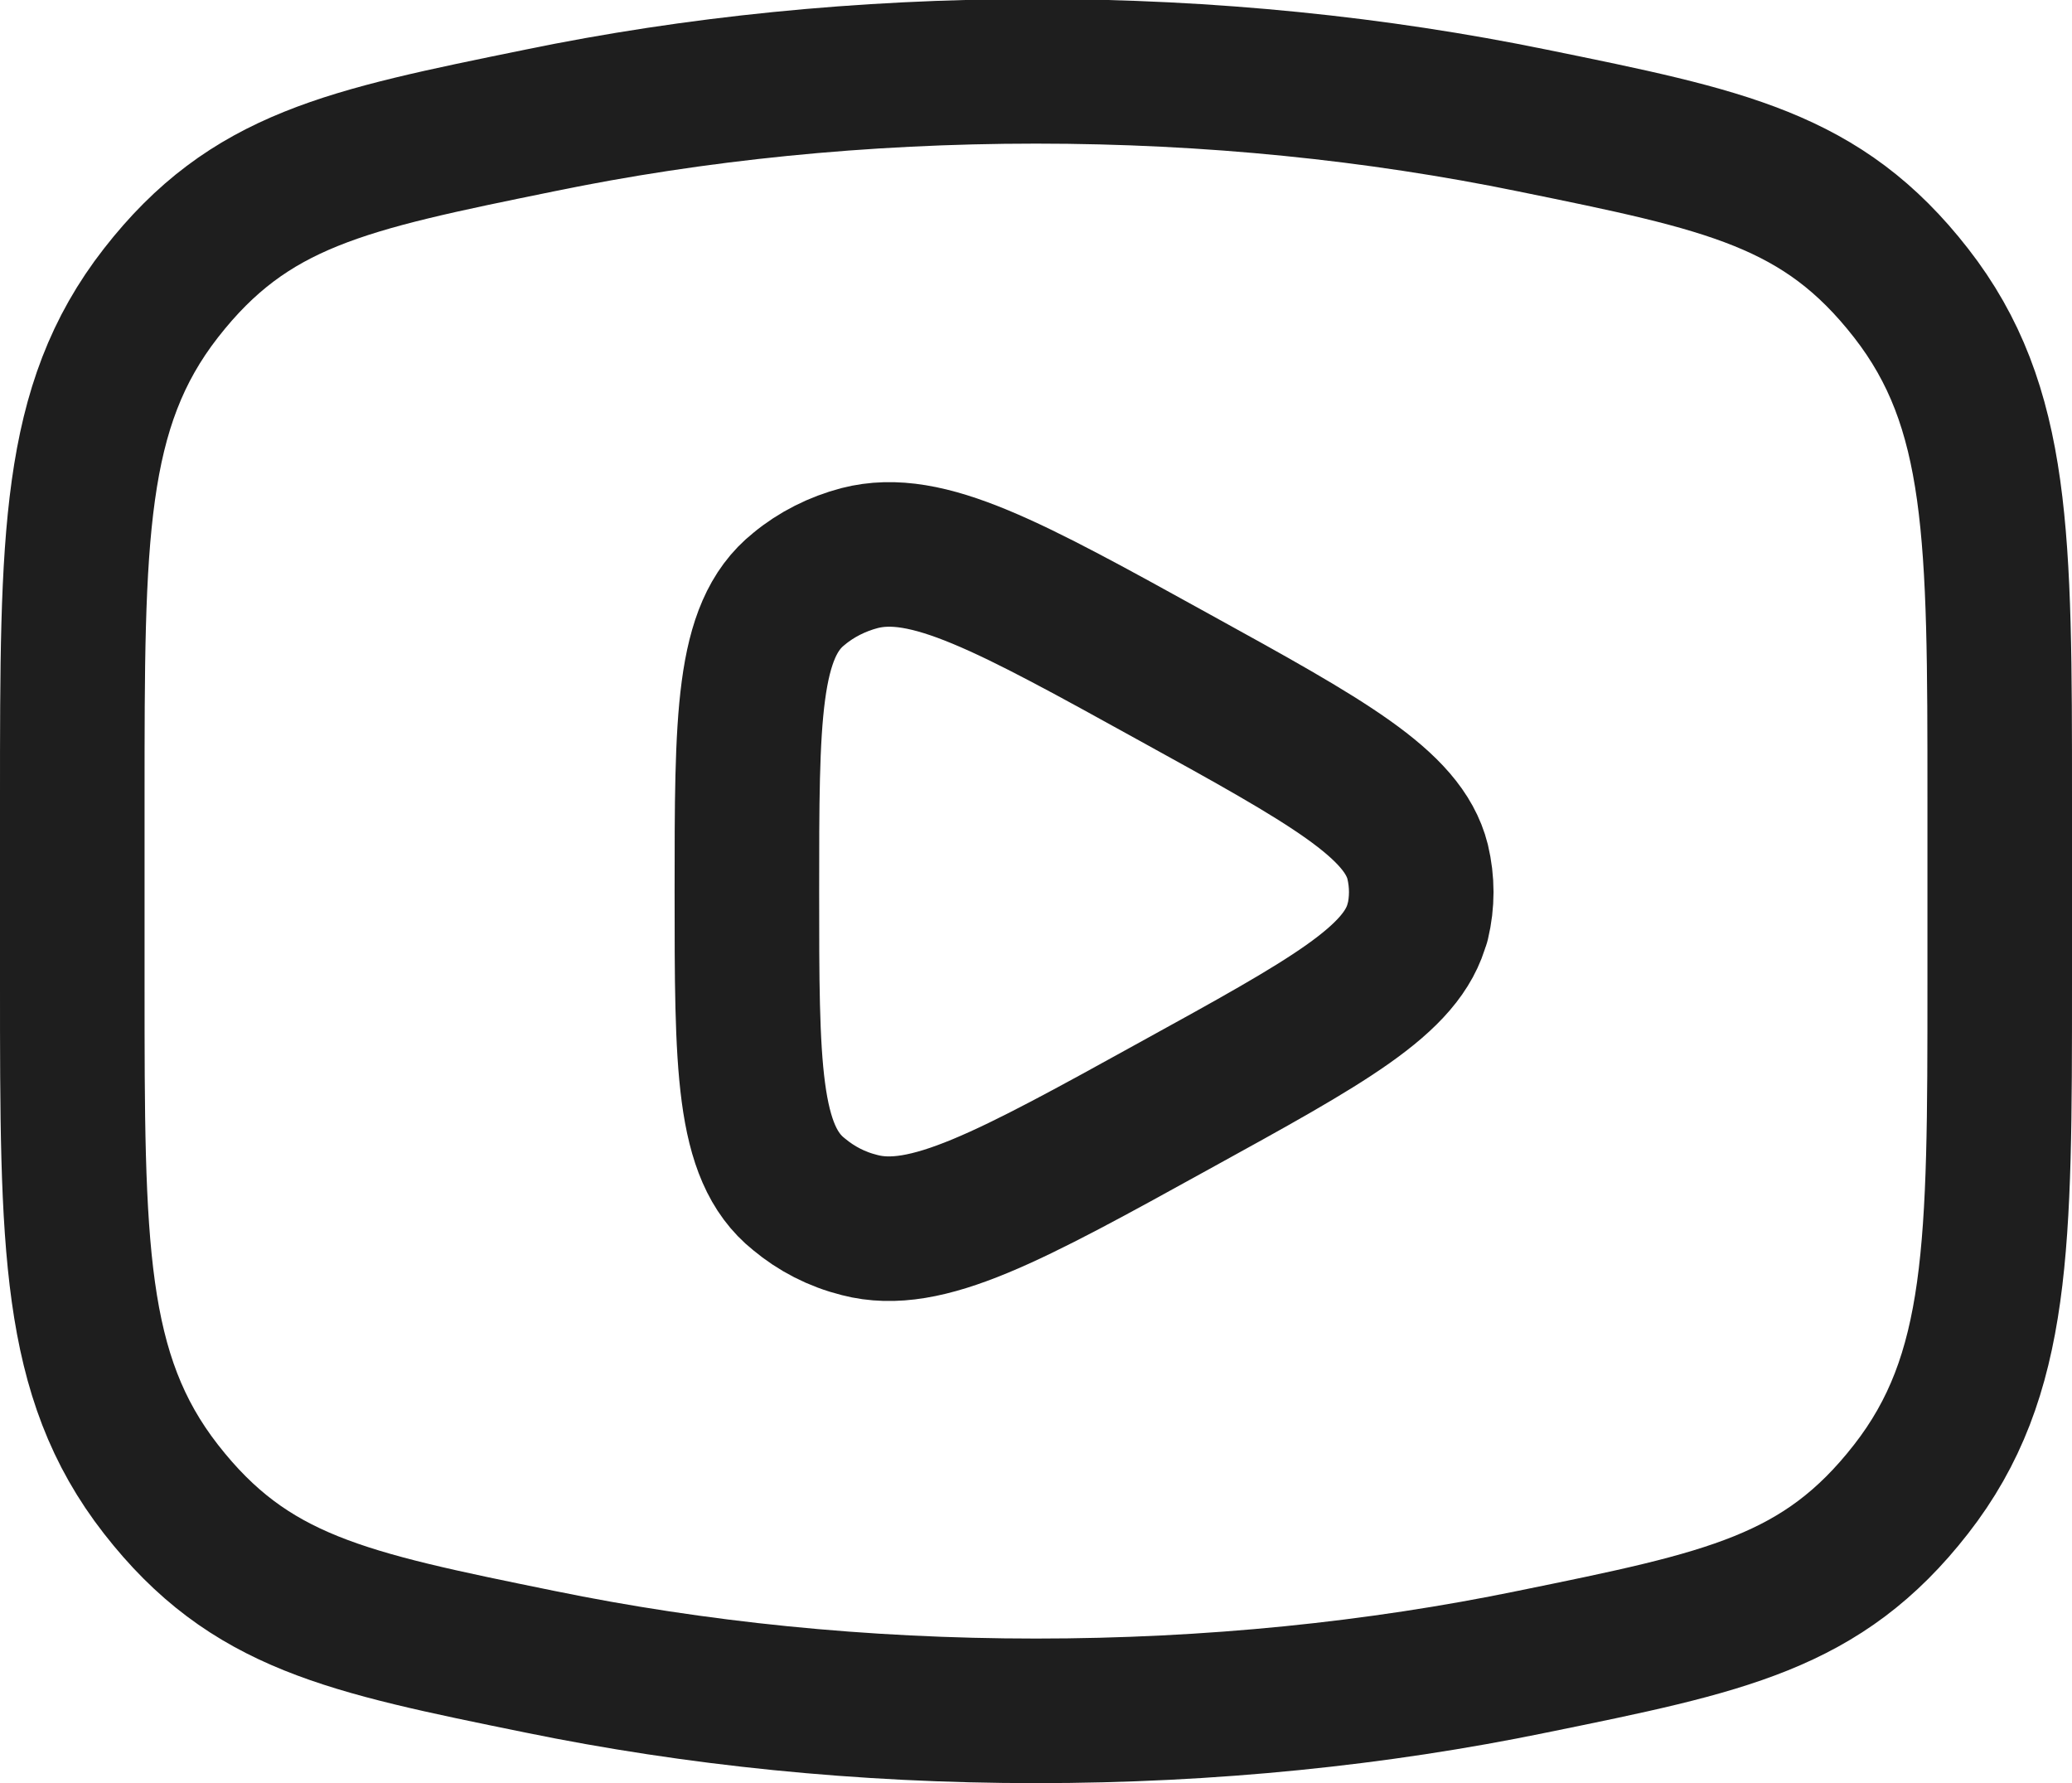 <?xml version="1.0" encoding="UTF-8"?>
<svg id="Capa_1" data-name="Capa 1" xmlns="http://www.w3.org/2000/svg" viewBox="0 0 21.5 18.5">
  <defs>
    <style>
      .cls-1, .cls-2 {
        fill: none;
        stroke: #1e1e1e;
        stroke-width: 1.5px;
      }

      .cls-2 {
        stroke-linejoin: round;
      }
    </style>
  </defs>
  <path class="cls-1" d="M10.75,17.75c1.81,0,3.55-.18,5.15-.51,2.01-.41,3.01-.61,3.93-1.79.92-1.18.92-2.53.92-5.24v-1.93c0-2.71,0-4.06-.92-5.24-.92-1.18-1.92-1.38-3.93-1.79-1.61-.33-3.34-.51-5.15-.51s-3.55.18-5.15.51c-2.01.41-3.01.61-3.93,1.79-.92,1.18-.92,2.53-.92,5.24v1.93c0,2.71,0,4.06.92,5.24.92,1.18,1.92,1.38,3.93,1.79,1.61.33,3.34.51,5.15.51Z"/>
  <path class="cls-2" d="M14.71,9.56c-.15.61-.94,1.04-2.52,1.91-1.72.95-2.58,1.42-3.27,1.24-.24-.06-.45-.17-.63-.32-.54-.43-.54-1.34-.54-3.14s0-2.71.54-3.14c.18-.15.4-.26.63-.32.7-.18,1.55.29,3.27,1.24,1.58.87,2.37,1.31,2.52,1.91.05.21.05.42,0,.63Z"/>
</svg>